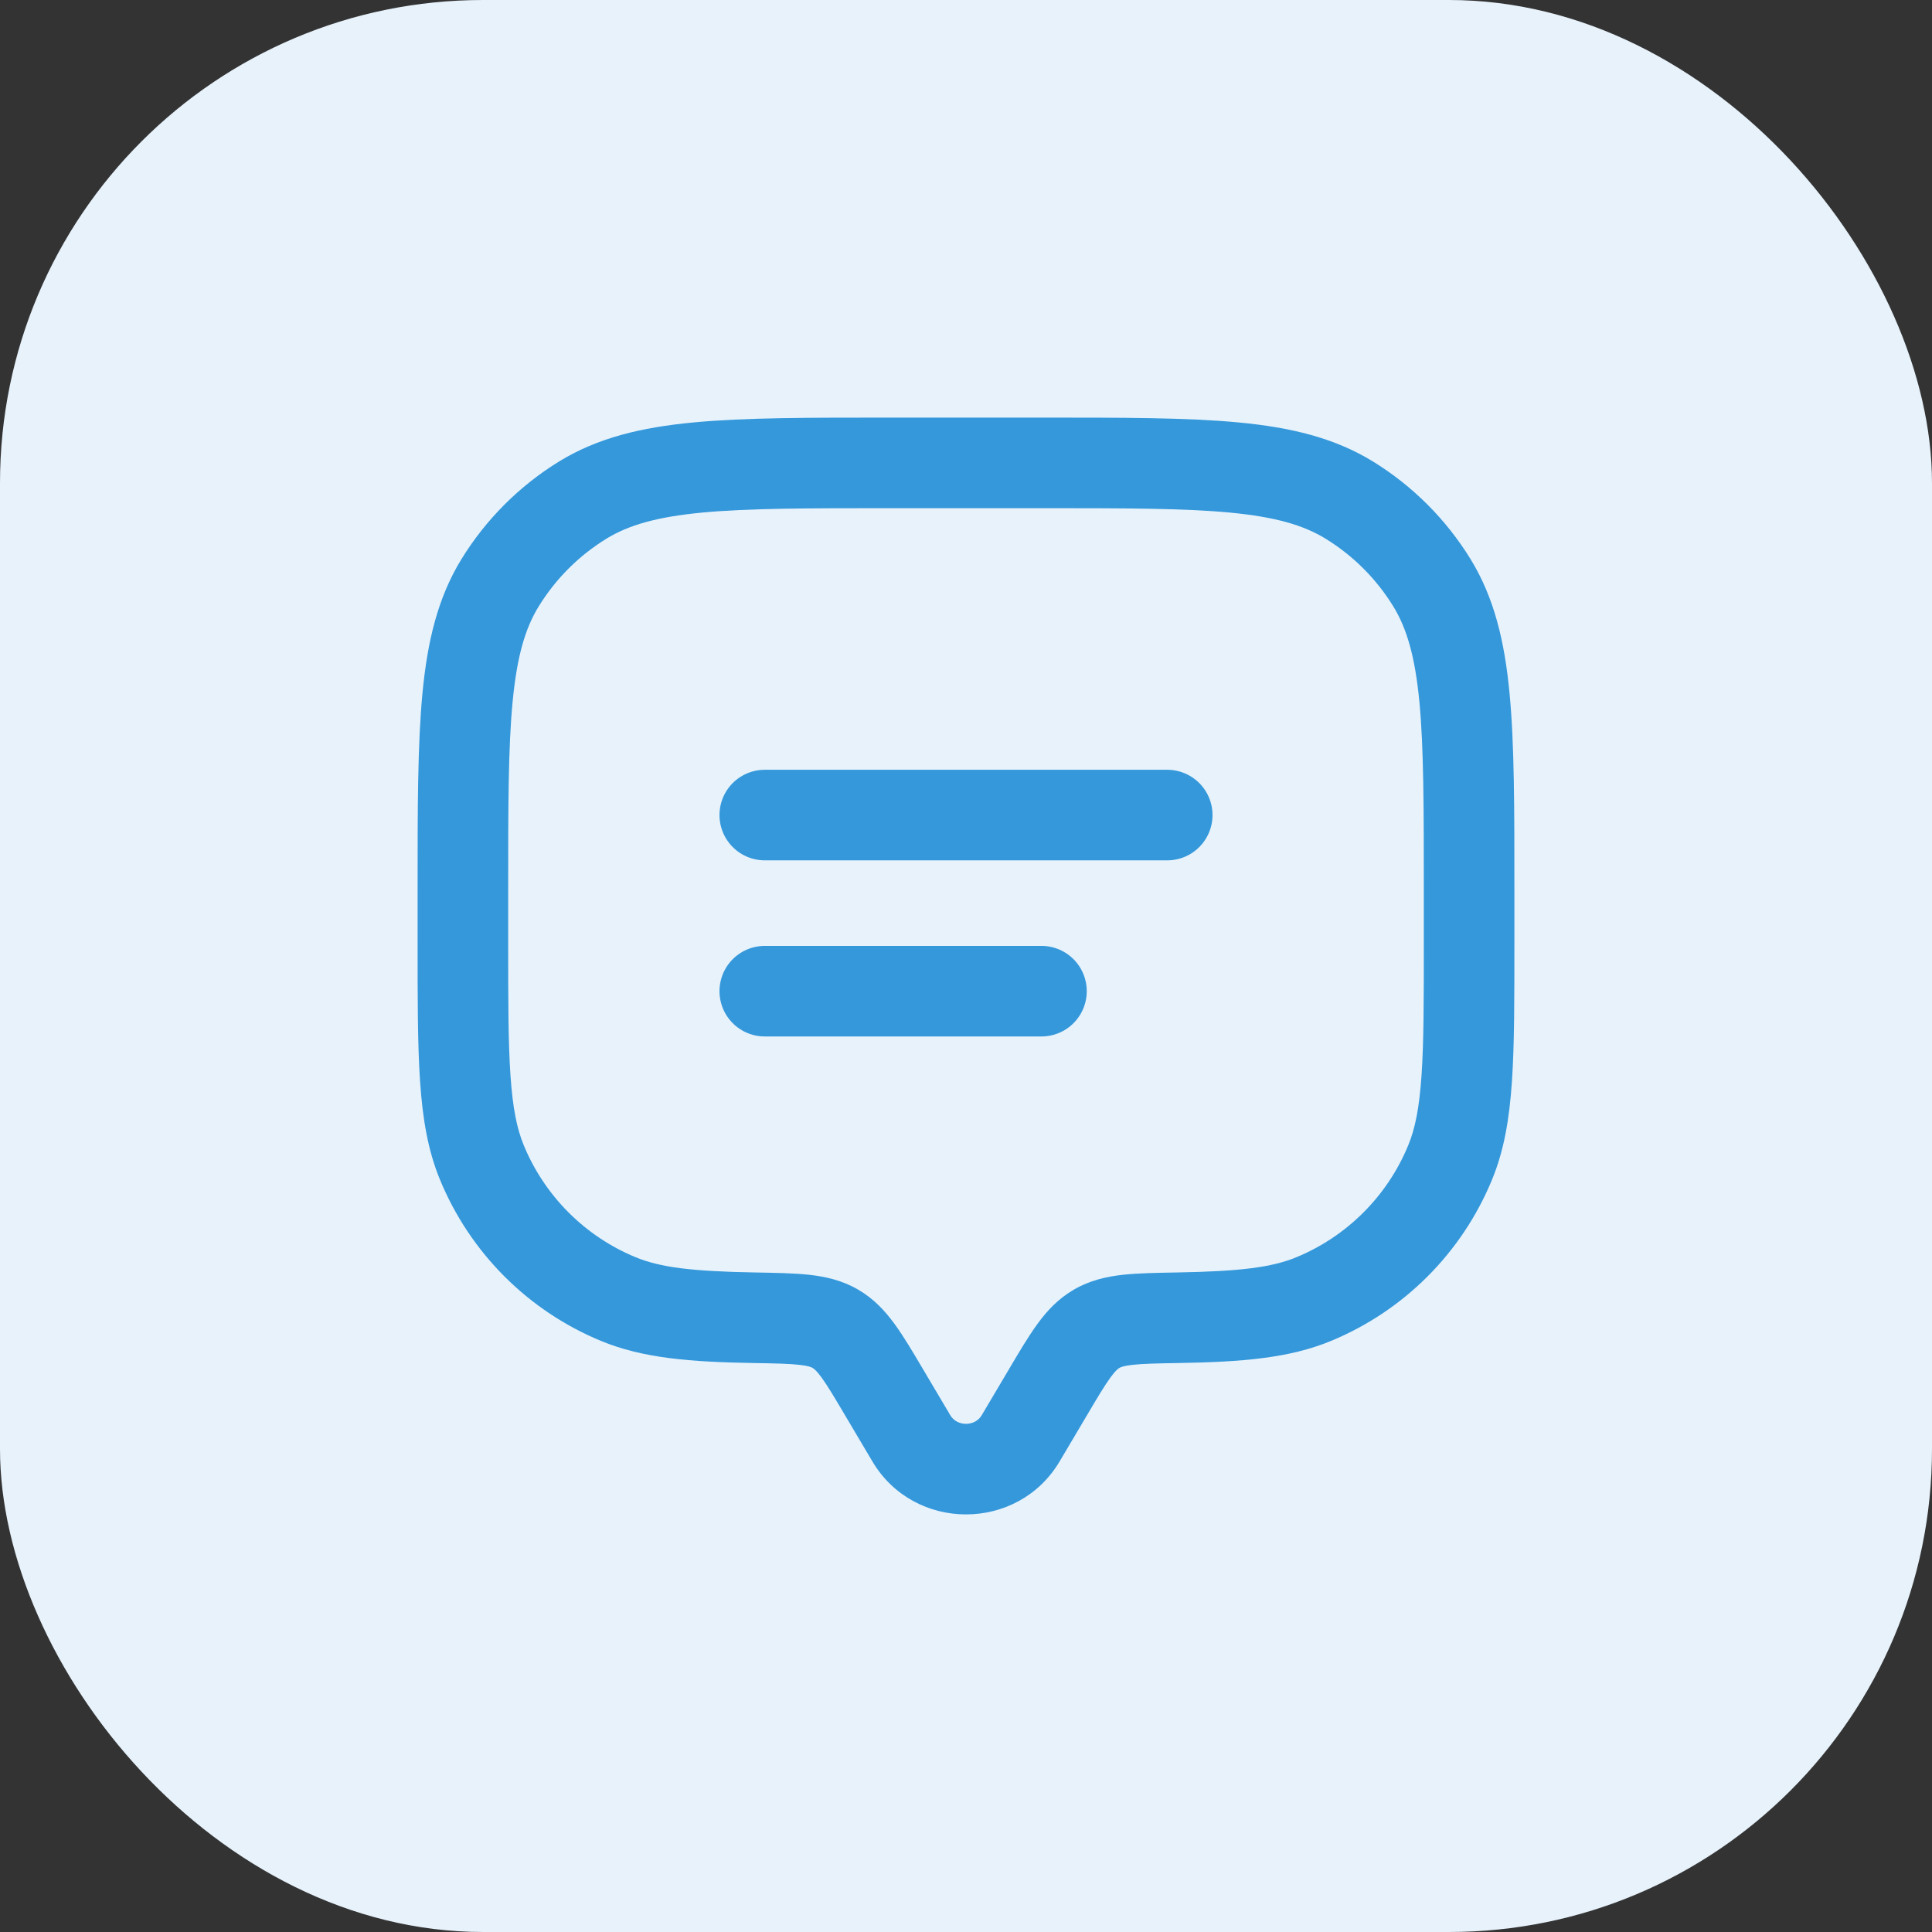 <svg xmlns="http://www.w3.org/2000/svg" width="32" height="32" viewBox="0 0 32 32" fill="none"><rect x="0" y="0" width="32" height="32" fill="#333333" stroke="none"/><rect width="32" height="32" rx="8" fill="#E7F2FB"></rect><g clip-path="url(#clip0_180_416)"><path d="M16.905 23.823L17.551 24.205L16.905 23.823ZM17.357 23.06L16.712 22.678H16.712L17.357 23.06ZM14.643 23.06L13.997 23.442H13.997L14.643 23.06ZM15.094 23.823L15.74 23.441L15.74 23.441L15.094 23.823ZM7.984 19.261L8.677 18.974H8.677L7.984 19.261ZM12.491 21.826L12.478 22.576L12.491 21.826ZM10.239 21.516L9.952 22.209H9.952L10.239 21.516ZM24.016 19.261L24.709 19.548V19.548L24.016 19.261ZM19.509 21.826L19.496 21.076L19.509 21.826ZM21.761 21.516L22.048 22.209L22.048 22.209L21.761 21.516ZM22.344 8.281L21.952 8.92L22.344 8.281ZM23.719 9.656L24.359 9.264V9.264L23.719 9.656ZM9.656 8.281L9.264 7.641V7.641L9.656 8.281ZM8.281 9.656L7.641 9.264H7.641L8.281 9.656ZM13.836 22.008L14.213 21.36L14.213 21.36L13.836 22.008ZM16.905 23.823L17.551 24.205L18.003 23.442L17.357 23.06L16.712 22.678L16.26 23.441L16.905 23.823ZM14.643 23.06L13.997 23.442L14.449 24.205L15.094 23.823L15.74 23.441L15.288 22.678L14.643 23.06ZM16.905 23.823L16.26 23.441C16.148 23.631 15.852 23.631 15.74 23.441L15.094 23.823L14.449 24.205C15.142 25.376 16.858 25.376 17.551 24.205L16.905 23.823ZM14.75 7.667V8.417H17.25V7.667V6.917H14.75V7.667ZM24.333 14.75H23.583V15.583H24.333H25.083V14.75H24.333ZM7.667 15.583H8.417V14.75H7.667H6.917V15.583H7.667ZM7.667 15.583H6.917C6.917 16.544 6.916 17.302 6.958 17.914C7 18.534 7.088 19.059 7.291 19.548L7.984 19.261L8.677 18.974C8.562 18.698 8.492 18.355 8.455 17.812C8.417 17.263 8.417 16.564 8.417 15.583H7.667ZM12.491 21.826L12.504 21.076C11.458 21.058 10.931 20.991 10.526 20.823L10.239 21.516L9.952 22.209C10.647 22.497 11.432 22.558 12.478 22.576L12.491 21.826ZM7.984 19.261L7.291 19.548C7.79 20.753 8.747 21.71 9.952 22.209L10.239 21.516L10.526 20.823C9.689 20.477 9.024 19.811 8.677 18.974L7.984 19.261ZM24.333 15.583H23.583C23.583 16.564 23.583 17.263 23.545 17.812C23.508 18.355 23.438 18.698 23.323 18.974L24.016 19.261L24.709 19.548C24.912 19.059 25 18.534 25.042 17.914C25.084 17.302 25.083 16.544 25.083 15.583H24.333ZM19.509 21.826L19.522 22.576C20.568 22.558 21.353 22.497 22.048 22.209L21.761 21.516L21.474 20.823C21.069 20.991 20.542 21.058 19.496 21.076L19.509 21.826ZM24.016 19.261L23.323 18.974C22.977 19.811 22.311 20.477 21.474 20.823L21.761 21.516L22.048 22.209C23.253 21.71 24.21 20.753 24.709 19.548L24.016 19.261ZM17.25 7.667V8.417C18.628 8.417 19.61 8.418 20.373 8.49C21.125 8.562 21.588 8.698 21.952 8.92L22.344 8.281L22.736 7.641C22.097 7.25 21.377 7.079 20.515 6.997C19.664 6.916 18.599 6.917 17.25 6.917V7.667ZM24.333 14.75H25.083C25.083 13.401 25.084 12.336 25.003 11.485C24.921 10.623 24.75 9.903 24.359 9.264L23.719 9.656L23.08 10.048C23.302 10.412 23.438 10.875 23.51 11.627C23.582 12.39 23.583 13.372 23.583 14.75H24.333ZM22.344 8.281L21.952 8.92C22.412 9.202 22.798 9.588 23.08 10.048L23.719 9.656L24.359 9.264C23.953 8.603 23.397 8.047 22.736 7.641L22.344 8.281ZM14.75 7.667V6.917C13.401 6.917 12.336 6.916 11.485 6.997C10.623 7.079 9.903 7.25 9.264 7.641L9.656 8.281L10.048 8.92C10.412 8.698 10.875 8.562 11.627 8.49C12.39 8.418 13.371 8.417 14.75 8.417V7.667ZM7.667 14.75H8.417C8.417 13.372 8.417 12.39 8.49 11.627C8.562 10.875 8.697 10.412 8.92 10.048L8.281 9.656L7.641 9.264C7.25 9.903 7.079 10.623 6.997 11.485C6.916 12.336 6.917 13.401 6.917 14.75H7.667ZM9.656 8.281L9.264 7.641C8.603 8.047 8.047 8.603 7.641 9.264L8.281 9.656L8.92 10.048C9.202 9.588 9.588 9.202 10.048 8.92L9.656 8.281ZM14.643 23.06L15.288 22.678C15.12 22.394 14.968 22.136 14.819 21.932C14.661 21.715 14.475 21.512 14.213 21.36L13.836 22.008L13.459 22.657C13.478 22.668 13.52 22.695 13.607 22.815C13.704 22.948 13.815 23.134 13.997 23.442L14.643 23.06ZM12.491 21.826L12.478 22.576C12.847 22.582 13.072 22.587 13.241 22.606C13.397 22.623 13.442 22.647 13.459 22.657L13.836 22.008L14.213 21.36C13.948 21.206 13.675 21.145 13.406 21.115C13.151 21.087 12.845 21.082 12.504 21.076L12.491 21.826ZM17.357 23.06L18.003 23.442C18.185 23.134 18.296 22.948 18.393 22.815C18.48 22.695 18.522 22.668 18.541 22.657L18.164 22.008L17.787 21.36C17.525 21.512 17.338 21.715 17.181 21.932C17.032 22.136 16.88 22.394 16.712 22.678L17.357 23.06ZM19.509 21.826L19.496 21.076C19.155 21.082 18.849 21.087 18.594 21.115C18.325 21.145 18.052 21.206 17.787 21.36L18.164 22.008L18.541 22.657C18.558 22.647 18.603 22.623 18.759 22.606C18.928 22.587 19.153 22.582 19.522 22.576L19.509 21.826Z" fill="#3498DB"></path><path d="M12.667 13.5H19.333" stroke="#3498DB" stroke-width="1.5" stroke-linecap="round"></path><path d="M12.667 16.417H17.25" stroke="#3498DB" stroke-width="1.5" stroke-linecap="round"></path></g><defs><clipPath id="clip0_180_416"><rect width="20" height="20" fill="white" transform="translate(6 6)"></rect></clipPath></defs></svg>